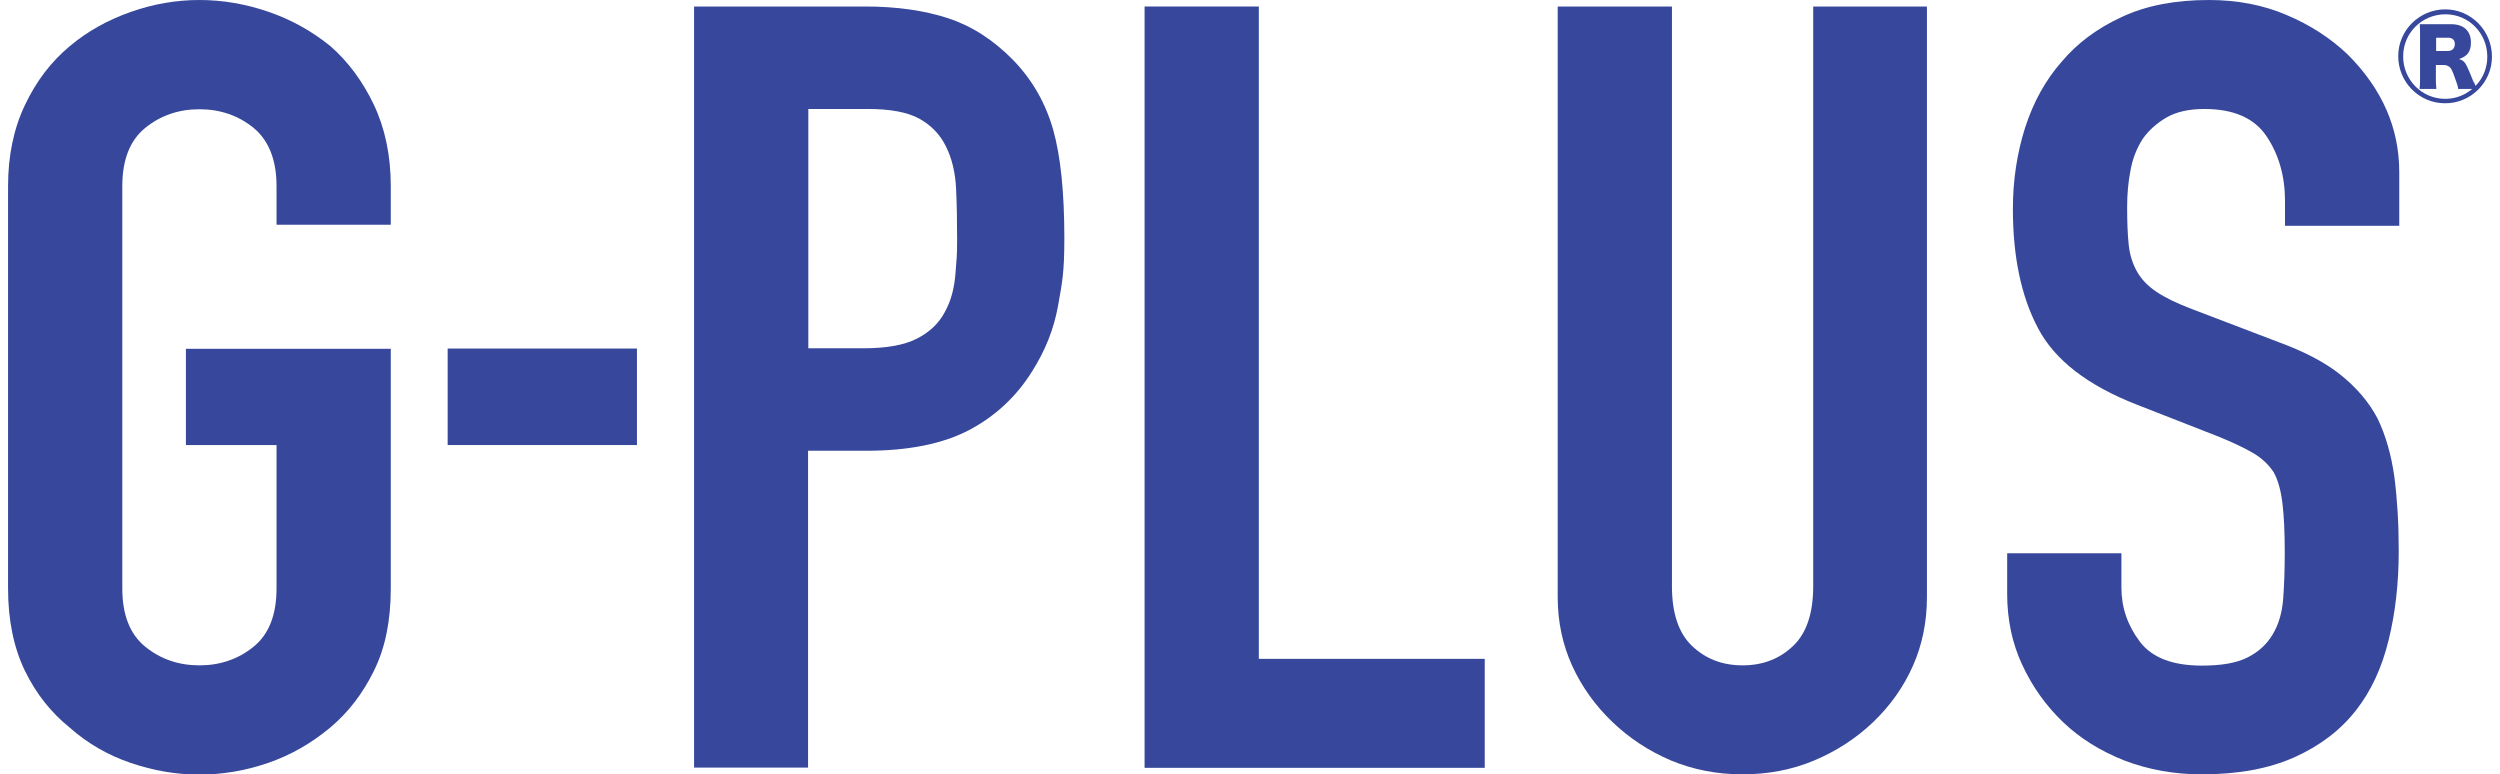 <svg width="226" height="70" viewBox="0 0 226 70" fill="none" xmlns="http://www.w3.org/2000/svg">
<g clip-path="url(#clip0_41_246)">
<path d="M0.728 16.836C0.728 14.061 1.244 11.616 2.253 9.499C3.263 7.36 4.601 5.596 6.291 4.185C7.91 2.822 9.741 1.811 11.807 1.082C13.873 0.353 15.938 0 18.027 0C20.116 0 22.182 0.353 24.248 1.058C26.313 1.764 28.168 2.798 29.858 4.162C31.477 5.573 32.792 7.36 33.801 9.476C34.811 11.616 35.327 14.061 35.327 16.836V20.316H24.999V16.836C24.999 14.461 24.295 12.697 22.933 11.569C21.548 10.44 19.905 9.876 18.027 9.876C16.149 9.876 14.506 10.44 13.121 11.569C11.736 12.697 11.056 14.461 11.056 16.836V53.188C11.056 55.563 11.736 57.326 13.121 58.455C14.506 59.584 16.149 60.148 18.027 60.148C19.905 60.148 21.548 59.584 22.933 58.455C24.318 57.326 24.999 55.563 24.999 53.188V40.232H16.807V31.532H35.327V53.188C35.327 56.08 34.834 58.572 33.801 60.642C32.792 62.711 31.477 64.404 29.858 65.767C28.168 67.178 26.29 68.26 24.248 68.965C22.182 69.671 20.116 70.023 18.027 70.023C15.938 70.023 13.873 69.671 11.807 68.965C9.741 68.26 7.91 67.202 6.291 65.767C4.601 64.404 3.263 62.711 2.253 60.642C1.244 58.549 0.728 56.08 0.728 53.188V16.836Z" fill="#37489C"/>
<path d="M57.58 31.508H40.468V40.232H57.58V31.508Z" fill="#37489C"/>
<path d="M62.744 69.412V0.588H78.213C81.053 0.588 83.541 0.941 85.701 1.646C87.861 2.351 89.809 3.621 91.569 5.408C93.33 7.219 94.527 9.335 95.208 11.733C95.888 14.155 96.217 17.424 96.217 21.538C96.217 24.642 96.029 25.489 95.654 27.605C95.278 29.745 94.48 31.72 93.283 33.601C91.874 35.858 89.973 37.622 87.626 38.868C85.255 40.114 82.157 40.749 78.307 40.749H73.049V69.389H62.721L62.744 69.412ZM73.072 9.852V31.485H78.025C80.114 31.485 81.734 31.203 82.884 30.615C84.034 30.027 84.879 29.227 85.419 28.193C85.959 27.229 86.288 26.03 86.382 24.619C86.476 23.208 86.523 23.372 86.523 21.633C86.523 20.034 86.499 18.482 86.429 17.047C86.358 15.589 86.053 14.32 85.513 13.238C84.973 12.133 84.152 11.31 83.096 10.722C82.016 10.134 80.466 9.852 78.448 9.852H73.096H73.072Z" fill="#37489C"/>
<path d="M103.47 69.412V0.588H113.798V59.56H134.22V69.412H103.47Z" fill="#37489C"/>
<path d="M174.195 0.588V53.964C174.195 56.221 173.772 58.29 172.927 60.195C172.082 62.099 170.885 63.792 169.336 65.274C167.787 66.755 166.003 67.907 163.984 68.754C161.965 69.6 159.806 70 157.505 70C155.205 70 153.069 69.577 151.074 68.754C149.079 67.907 147.318 66.755 145.769 65.274C144.22 63.792 142.999 62.099 142.13 60.195C141.262 58.29 140.816 56.221 140.816 53.964V0.588H151.144V53C151.144 55.445 151.754 57.256 152.975 58.408C154.196 59.56 155.698 60.148 157.529 60.148C159.36 60.148 160.862 59.56 162.083 58.408C163.303 57.256 163.914 55.445 163.914 53V0.588H174.242H174.195Z" fill="#37489C"/>
<path d="M216.893 20.41H206.565V18.176C206.565 15.919 206.001 13.967 204.898 12.321C203.795 10.675 201.917 9.852 199.288 9.852C197.88 9.852 196.729 10.111 195.837 10.628C194.969 11.145 194.241 11.78 193.701 12.556C193.161 13.403 192.786 14.343 192.598 15.401C192.387 16.459 192.293 17.588 192.293 18.74C192.293 20.104 192.34 21.233 192.434 22.126C192.528 23.02 192.786 23.843 193.185 24.548C193.584 25.254 194.171 25.865 194.945 26.382C195.72 26.9 196.776 27.417 198.138 27.934L206.025 30.944C208.325 31.79 210.18 32.754 211.588 33.883C212.996 35.012 214.123 36.305 214.921 37.81C215.672 39.362 216.165 41.102 216.447 43.077C216.705 45.052 216.846 47.286 216.846 49.802C216.846 52.694 216.541 55.398 215.931 57.867C215.32 60.359 214.358 62.452 212.996 64.192C211.588 66.003 209.734 67.413 207.433 68.448C205.133 69.483 202.339 70 199.03 70C196.542 70 194.218 69.577 192.058 68.754C189.899 67.907 188.044 66.755 186.495 65.274C184.946 63.792 183.725 62.076 182.81 60.101C181.894 58.149 181.448 55.986 181.448 53.682V50.013H191.776V53.117C191.776 54.928 192.34 56.55 193.443 58.008C194.546 59.466 196.424 60.171 199.053 60.171C200.814 60.171 202.175 59.936 203.161 59.442C204.147 58.949 204.898 58.267 205.438 57.373C205.978 56.48 206.306 55.398 206.4 54.128C206.494 52.859 206.541 51.471 206.541 49.919C206.541 48.109 206.471 46.627 206.33 45.475C206.189 44.323 205.931 43.383 205.532 42.677C205.062 41.972 204.429 41.384 203.654 40.937C202.879 40.49 201.847 39.997 200.579 39.479L193.185 36.587C188.725 34.847 185.744 32.543 184.242 29.674C182.716 26.805 181.965 23.208 181.965 18.881C181.965 16.295 182.34 13.85 183.068 11.545C183.819 9.217 184.922 7.219 186.401 5.549C187.81 3.88 189.617 2.539 191.823 1.528C194.03 0.494 196.659 0 199.687 0C202.246 0 204.593 0.447 206.729 1.364C208.842 2.257 210.696 3.457 212.245 4.938C215.344 8.042 216.893 11.569 216.893 15.566V20.41Z" fill="#37489C"/>
<path d="M225.273 5.126C225.273 7.454 223.348 9.358 221.024 9.335C218.677 9.335 216.799 7.407 216.799 5.079C216.799 2.728 218.724 0.846 221.048 0.846C223.395 0.846 225.273 2.775 225.273 5.126ZM223.654 7.43C223.724 7.618 223.771 7.736 223.794 7.76C224.499 7.031 224.851 6.114 224.851 5.126C224.851 3.01 223.184 1.293 221.071 1.293C218.959 1.293 217.245 2.963 217.245 5.102C217.245 7.219 218.935 8.935 221.048 8.935C221.94 8.935 222.785 8.63 223.489 8.042H222.222C222.198 7.807 222.104 7.524 221.893 6.96C221.682 6.349 221.588 6.184 221.424 6.043C221.259 5.925 221.118 5.878 220.884 5.878H220.203V6.96C220.203 7.454 220.203 7.642 220.25 8.042H218.724C218.771 7.736 218.771 7.454 218.771 6.96V3.221C218.771 2.798 218.771 2.469 218.748 2.187C218.959 2.187 219.358 2.187 219.804 2.187H221.588C222.715 2.187 223.372 2.798 223.372 3.833C223.372 4.656 223.067 5.079 222.292 5.338C222.738 5.479 222.879 5.62 223.254 6.537L223.63 7.454L223.654 7.43ZM221.283 4.609C221.682 4.609 221.916 4.374 221.916 3.974C221.916 3.621 221.705 3.409 221.306 3.409H220.226V4.609H221.306H221.283Z" fill="#37489C"/>
</g>
<defs>
<clipPath id="clip0_41_246">
<rect width="224.545" height="70" fill="white" transform="translate(0.728)"/>
</clipPath>
</defs>
</svg>
